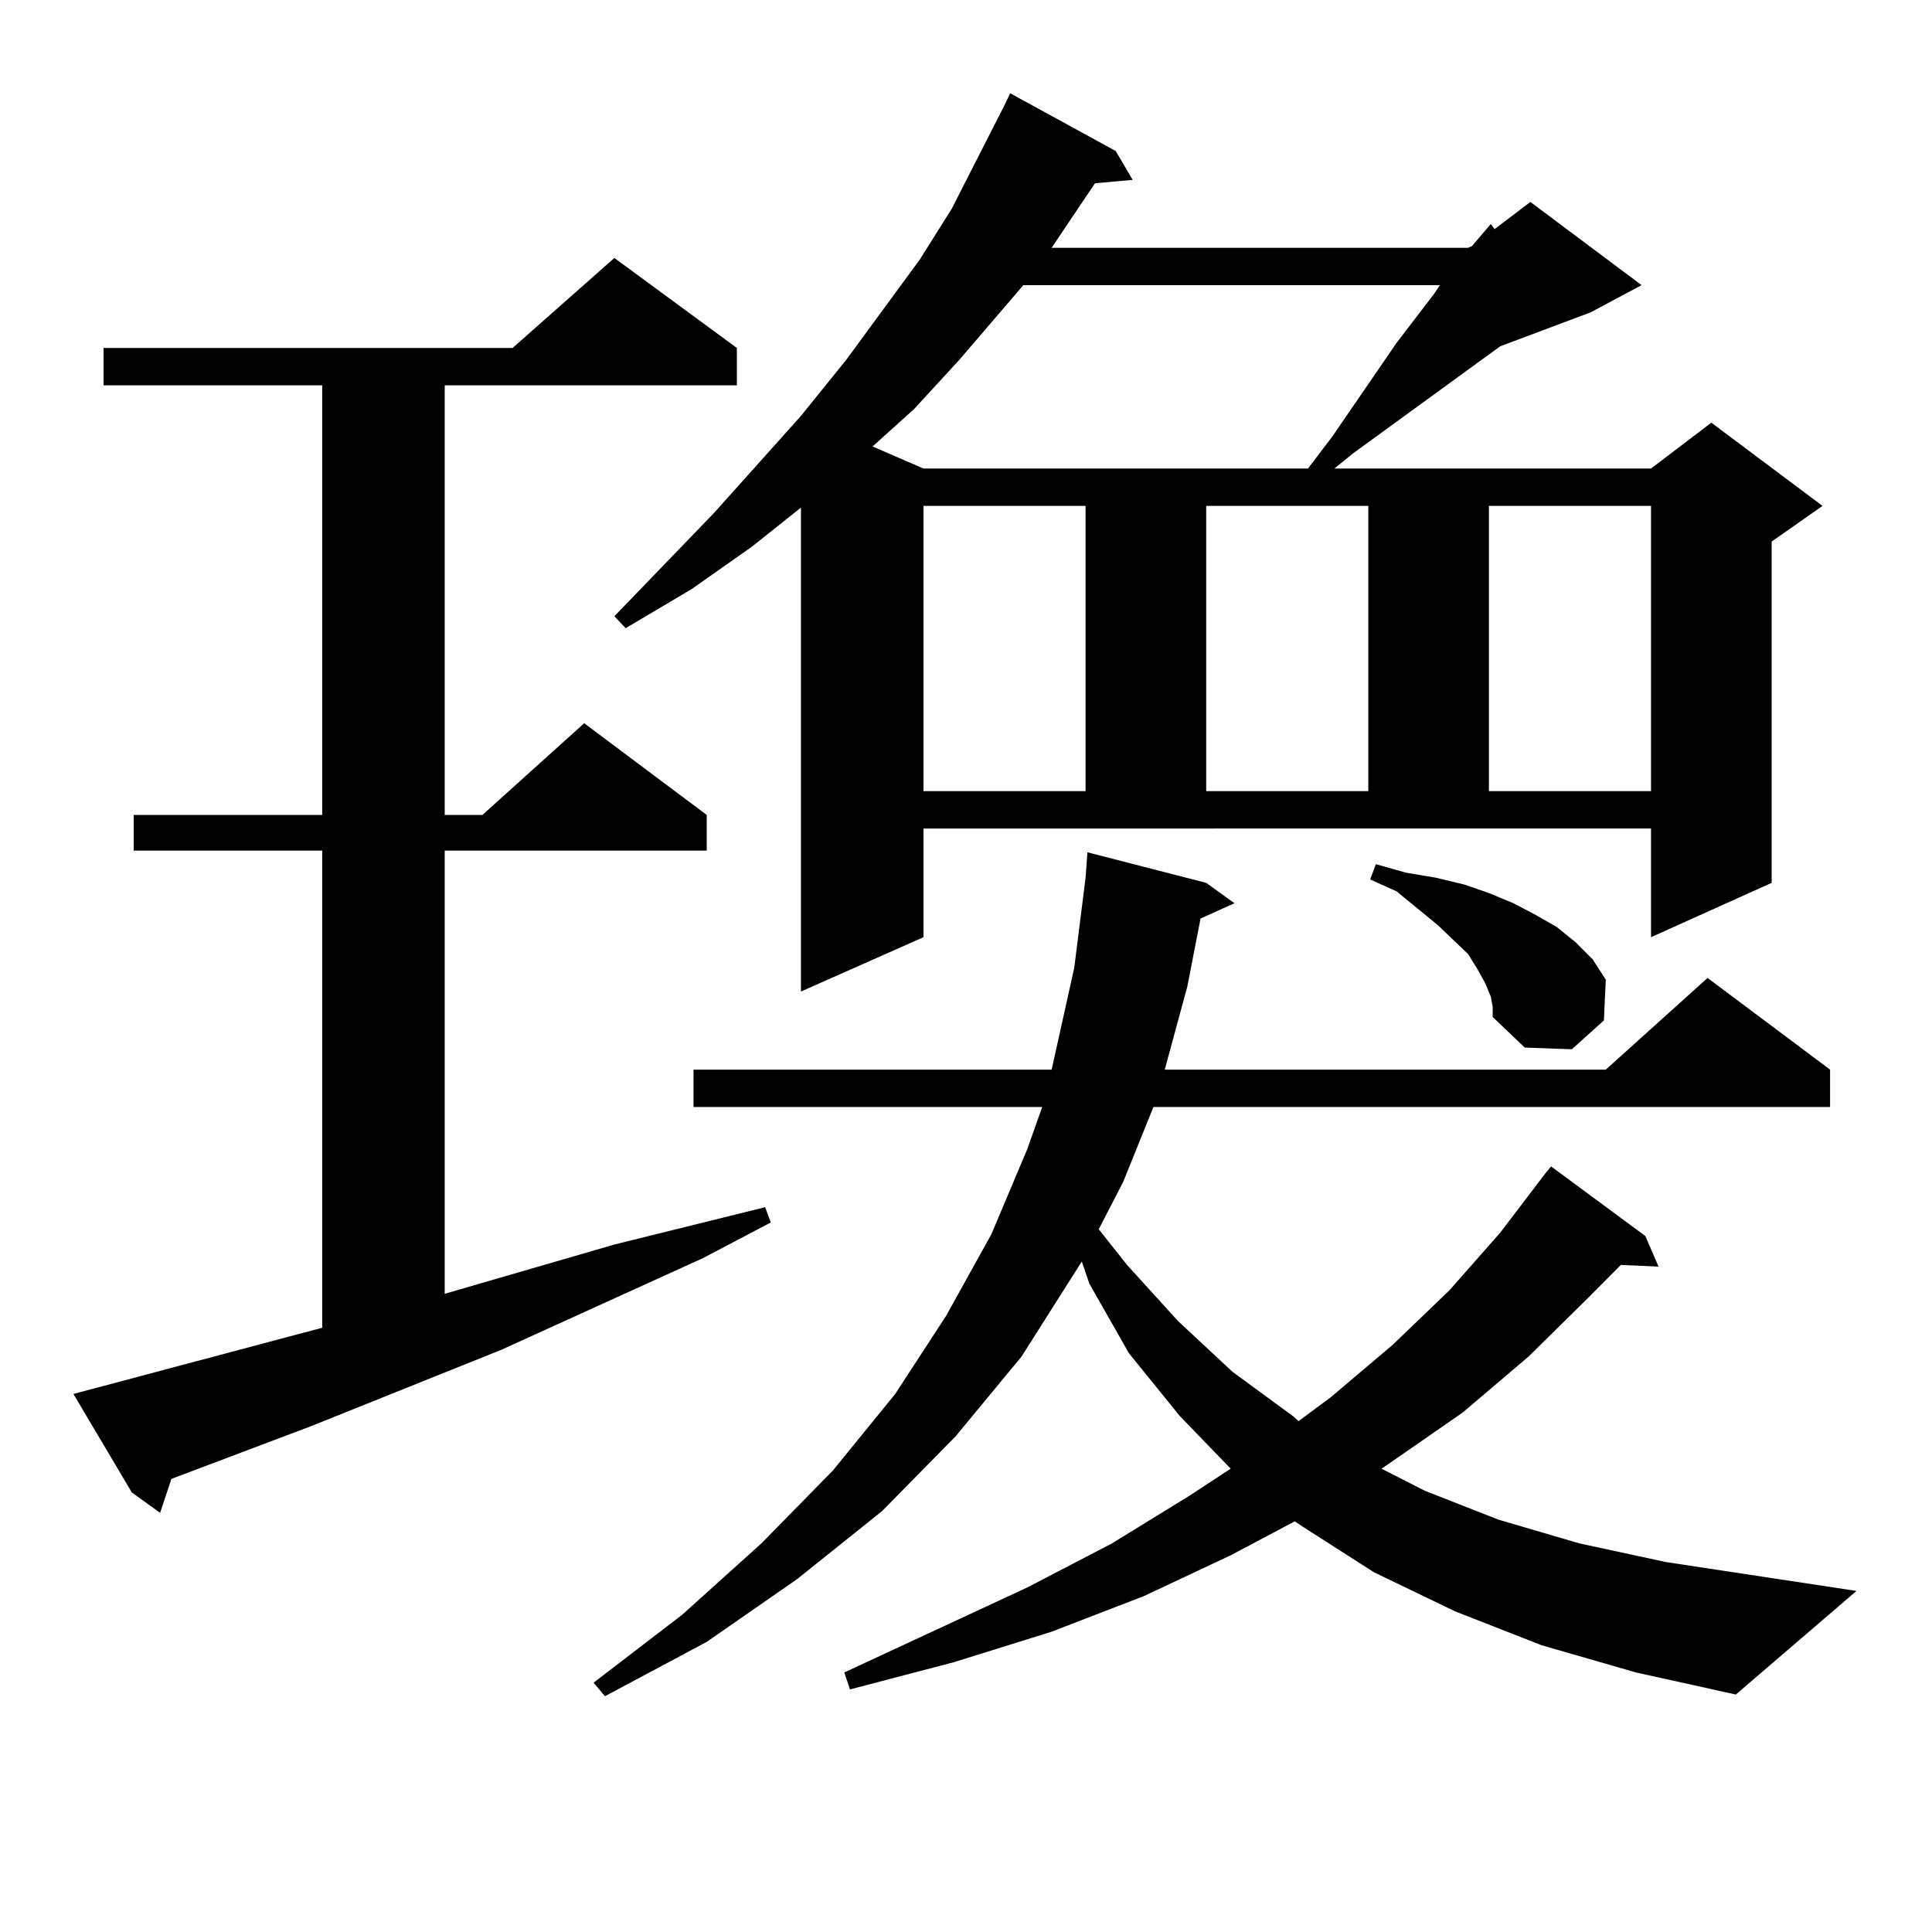<?xml version="1.0" encoding="utf-8"?>
<!-- Generator: Adobe Illustrator 16.0.0, SVG Export Plug-In . SVG Version: 6.00 Build 0)  -->
<!DOCTYPE svg PUBLIC "-//W3C//DTD SVG 1.1//EN" "http://www.w3.org/Graphics/SVG/1.1/DTD/svg11.dtd">
<svg version="1.1" id="图层_1" xmlns="http://www.w3.org/2000/svg" xmlns:xlink="http://www.w3.org/1999/xlink" x="0px" y="0px"
	 width="1000px" height="1000px" viewBox="0 0 1000 1000" enable-background="new 0 0 1000 1000" xml:space="preserve">
<path d="M166.776,687.238V440.266H69.218v-18.457h97.559V199.445H53.608v-19.336h211.702l52.682-46.582l63.413,46.582v19.336
	H230.189v222.363h19.512l52.682-47.461l63.413,47.461v18.457H230.189V669.66l87.803-25.488l78.047-19.336l2.927,7.91l-35.121,18.457
	l-104.388,47.461l-98.534,39.551l-72.193,27.246l-5.854,17.578l-14.634-10.547l-30.243-50.977L166.776,687.238z M797.98,851.594
	l-44.877-17.578l-41.95-20.215l-37.072-23.73l-3.902-2.637l-33.17,17.578l-44.877,21.094l-47.804,18.457l-50.73,15.82
	l-53.657,14.063l-2.927-8.789l94.632-43.945l43.901-22.852l39.999-24.609l21.463-14.063l-26.341-27.246l-26.341-32.52
	l-20.487-36.035l-3.902-11.426l-31.219,49.219l-34.146,41.309l-38.048,38.672l-43.901,35.156l-46.828,32.52l-52.682,28.125
	l-5.854-7.031l45.853-35.156l40.975-36.914l37.072-37.793l32.194-39.551l26.341-40.43l23.414-42.188l18.536-43.945l7.805-21.973
	H358.967v-19.336h185.361l11.707-52.734l5.854-46.582l0.976-13.184l61.462,15.82l14.634,10.547l-17.561,7.91l-6.829,35.156
	l-11.707,43.066H831.15l52.682-47.461l63.413,47.461v19.336H597.01L581.4,611.652l-12.683,24.609l14.634,18.457l26.341,29.004
	l28.292,26.367l31.219,22.852l2.927,2.637l16.585-12.305l32.194-27.246l29.268-28.125l26.341-29.883l23.414-30.762l2.927-3.516
	l48.779,36.035l6.829,15.82l-19.512-0.879l-16.585,16.699l-31.219,30.762l-34.146,29.004l-38.048,26.367l-3.902,2.637l22.438,11.426
	l38.048,14.941l41.95,12.305l44.877,9.668l98.534,14.941l-62.438,53.613l-51.706-11.426L797.98,851.594z M477.988,485.09
	l-63.413,28.125V262.727l-25.365,20.215l-31.219,21.973l-34.146,20.215l-5.854-6.152l51.706-53.613l44.877-50.098l23.414-29.004
	l38.048-51.855l16.585-26.367l27.316-53.613l2.927-6.152l54.633,29.883l8.78,14.941l-19.512,1.758l-22.438,33.398h215.604
	l1.951-0.879l9.756-11.426l1.951,2.637l18.536-14.063l57.56,43.066l-26.341,14.063l-46.828,17.578l-76.096,55.371l-9.756,7.91
	h163.898l31.219-23.73l57.56,43.066l-26.341,18.457v176.66l-62.438,28.125v-56.25H477.988V485.09z M529.694,147.59l-33.17,38.672
	L473.11,211.75l-21.463,19.336l26.341,11.426h199.02l12.683-16.699l33.17-48.34l19.512-25.488l2.927-4.395H529.694z
	 M477.988,261.848v147.656h83.9V261.848H477.988z M624.326,261.848v147.656h83.9V261.848H624.326z M771.64,515.852l-2.927-7.031
	l-3.902-7.031l-4.878-7.91l-15.609-14.941l-10.731-8.789l-10.731-8.789l-13.658-6.152l2.927-7.91l15.609,4.395l15.609,2.637
	l14.634,3.516l12.683,4.395l12.683,5.273l11.707,6.152l10.731,6.152l9.756,7.91l8.78,8.789l6.829,10.547l-0.976,21.094
	l-16.585,14.941l-24.39-0.879l-16.585-15.82v-5.273L771.64,515.852z M770.664,261.848v147.656h83.9V261.848H770.664z"/>
</svg>
